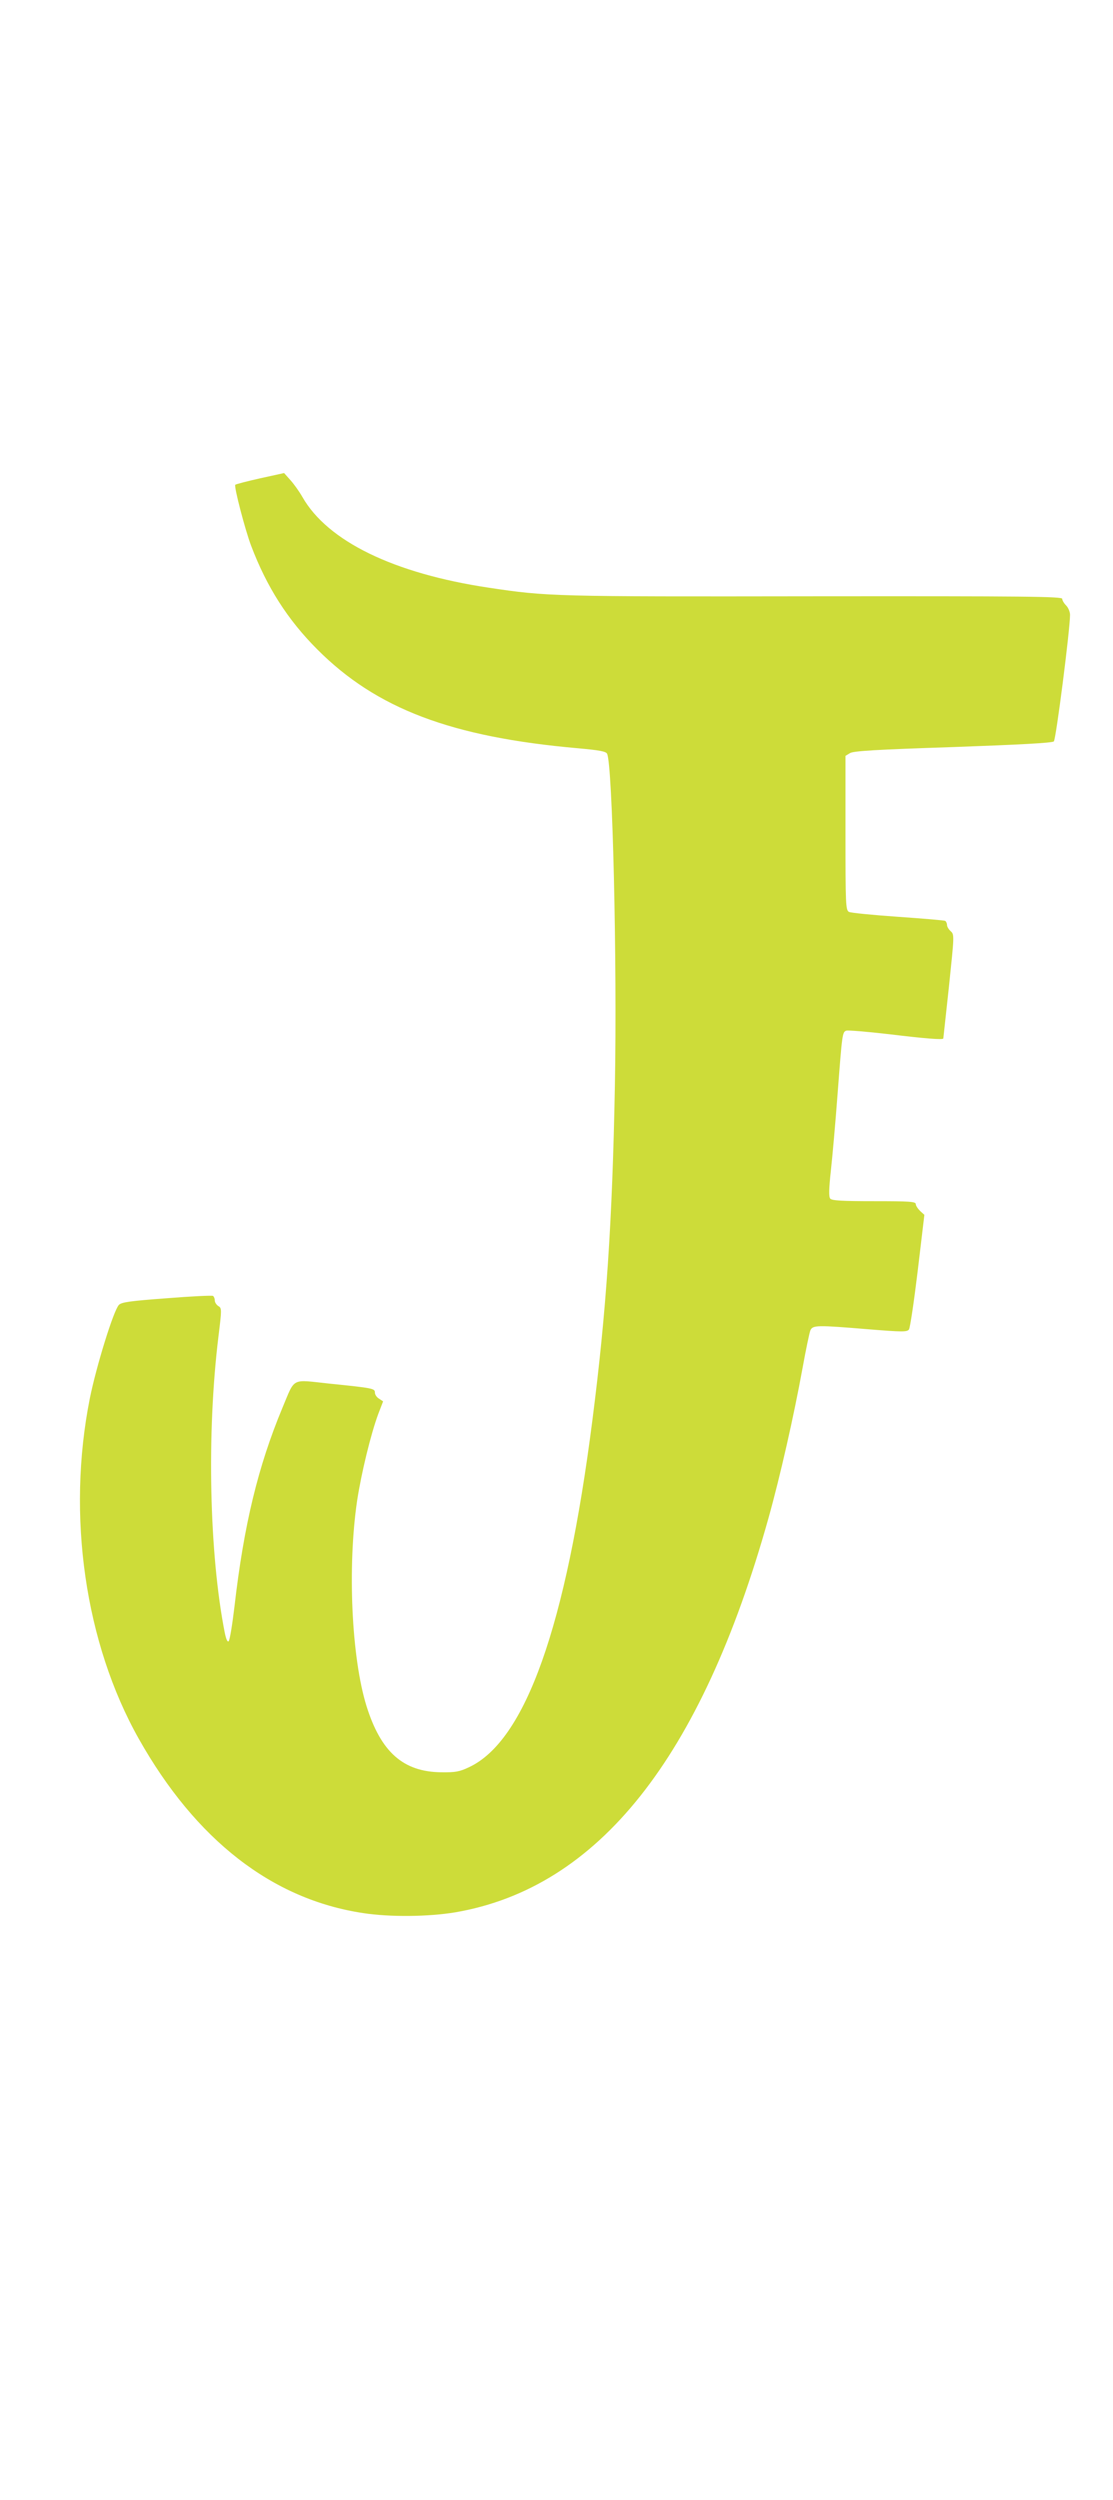 <?xml version="1.0" standalone="no"?>
<!DOCTYPE svg PUBLIC "-//W3C//DTD SVG 20010904//EN"
 "http://www.w3.org/TR/2001/REC-SVG-20010904/DTD/svg10.dtd">
<svg version="1.0" xmlns="http://www.w3.org/2000/svg"
 width="570pt" height="1280pt" viewBox="0 0 570 1280"
 preserveAspectRatio="xMidYMid meet">
<g transform="translate(0,1280) scale(0.1,-0.1)"
fill="#cddc39" stroke="none">
<path d="M1332 10351 c-67 -15 -124 -30 -127 -33 -8 -7 50 -230 81 -312 80
-211 187 -379 339 -531 303 -304 687 -449 1334 -506 110 -10 144 -16 150 -28
28 -53 52 -1071 40 -1701 -13 -698 -44 -1156 -115 -1710 -135 -1057 -343
-1643 -632 -1778 -48 -23 -70 -27 -142 -26 -195 2 -309 103 -383 339 -77 248
-98 713 -48 1052 22 143 70 340 108 443 l25 65 -21 14 c-12 7 -21 21 -21 31 0
21 -8 23 -234 46 -198 21 -173 34 -240 -125 -124 -298 -197 -598 -245 -1015
-11 -93 -24 -173 -30 -179 -6 -6 -13 10 -20 44 -79 401 -93 1021 -32 1518 17
138 17 144 -1 154 -10 7 -18 19 -18 29 0 9 -4 19 -9 23 -6 3 -112 -2 -237 -12
-188 -14 -231 -20 -245 -34 -27 -27 -116 -315 -149 -479 -119 -599 -25 -1253
251 -1743 292 -518 683 -822 1149 -892 136 -21 334 -19 472 4 732 126 1259
789 1603 2016 61 218 130 523 175 770 17 94 35 180 40 193 12 28 33 28 299 6
173 -14 196 -14 206 -1 6 8 26 144 45 301 l34 286 -22 20 c-12 12 -22 27 -22
35 0 13 -33 15 -214 15 -163 0 -216 3 -224 13 -8 9 -7 50 3 142 8 72 24 252
35 400 23 302 24 311 44 318 8 3 106 -5 218 -18 182 -22 277 -30 279 -22 0 1
13 121 29 267 27 260 28 265 9 282 -10 9 -19 23 -19 32 0 8 -4 17 -9 21 -5 3
-114 12 -242 21 -129 9 -241 20 -251 25 -17 9 -18 36 -18 404 l0 395 23 14
c17 11 132 18 527 31 336 12 509 21 517 29 11 10 83 573 83 648 0 15 -9 37
-20 48 -11 11 -20 26 -20 34 0 12 -181 14 -1272 13 -1338 -2 -1365 -1 -1665
44 -487 73 -825 238 -954 464 -16 28 -43 66 -61 86 l-33 37 -123 -27z"/>
</g>
</svg>

